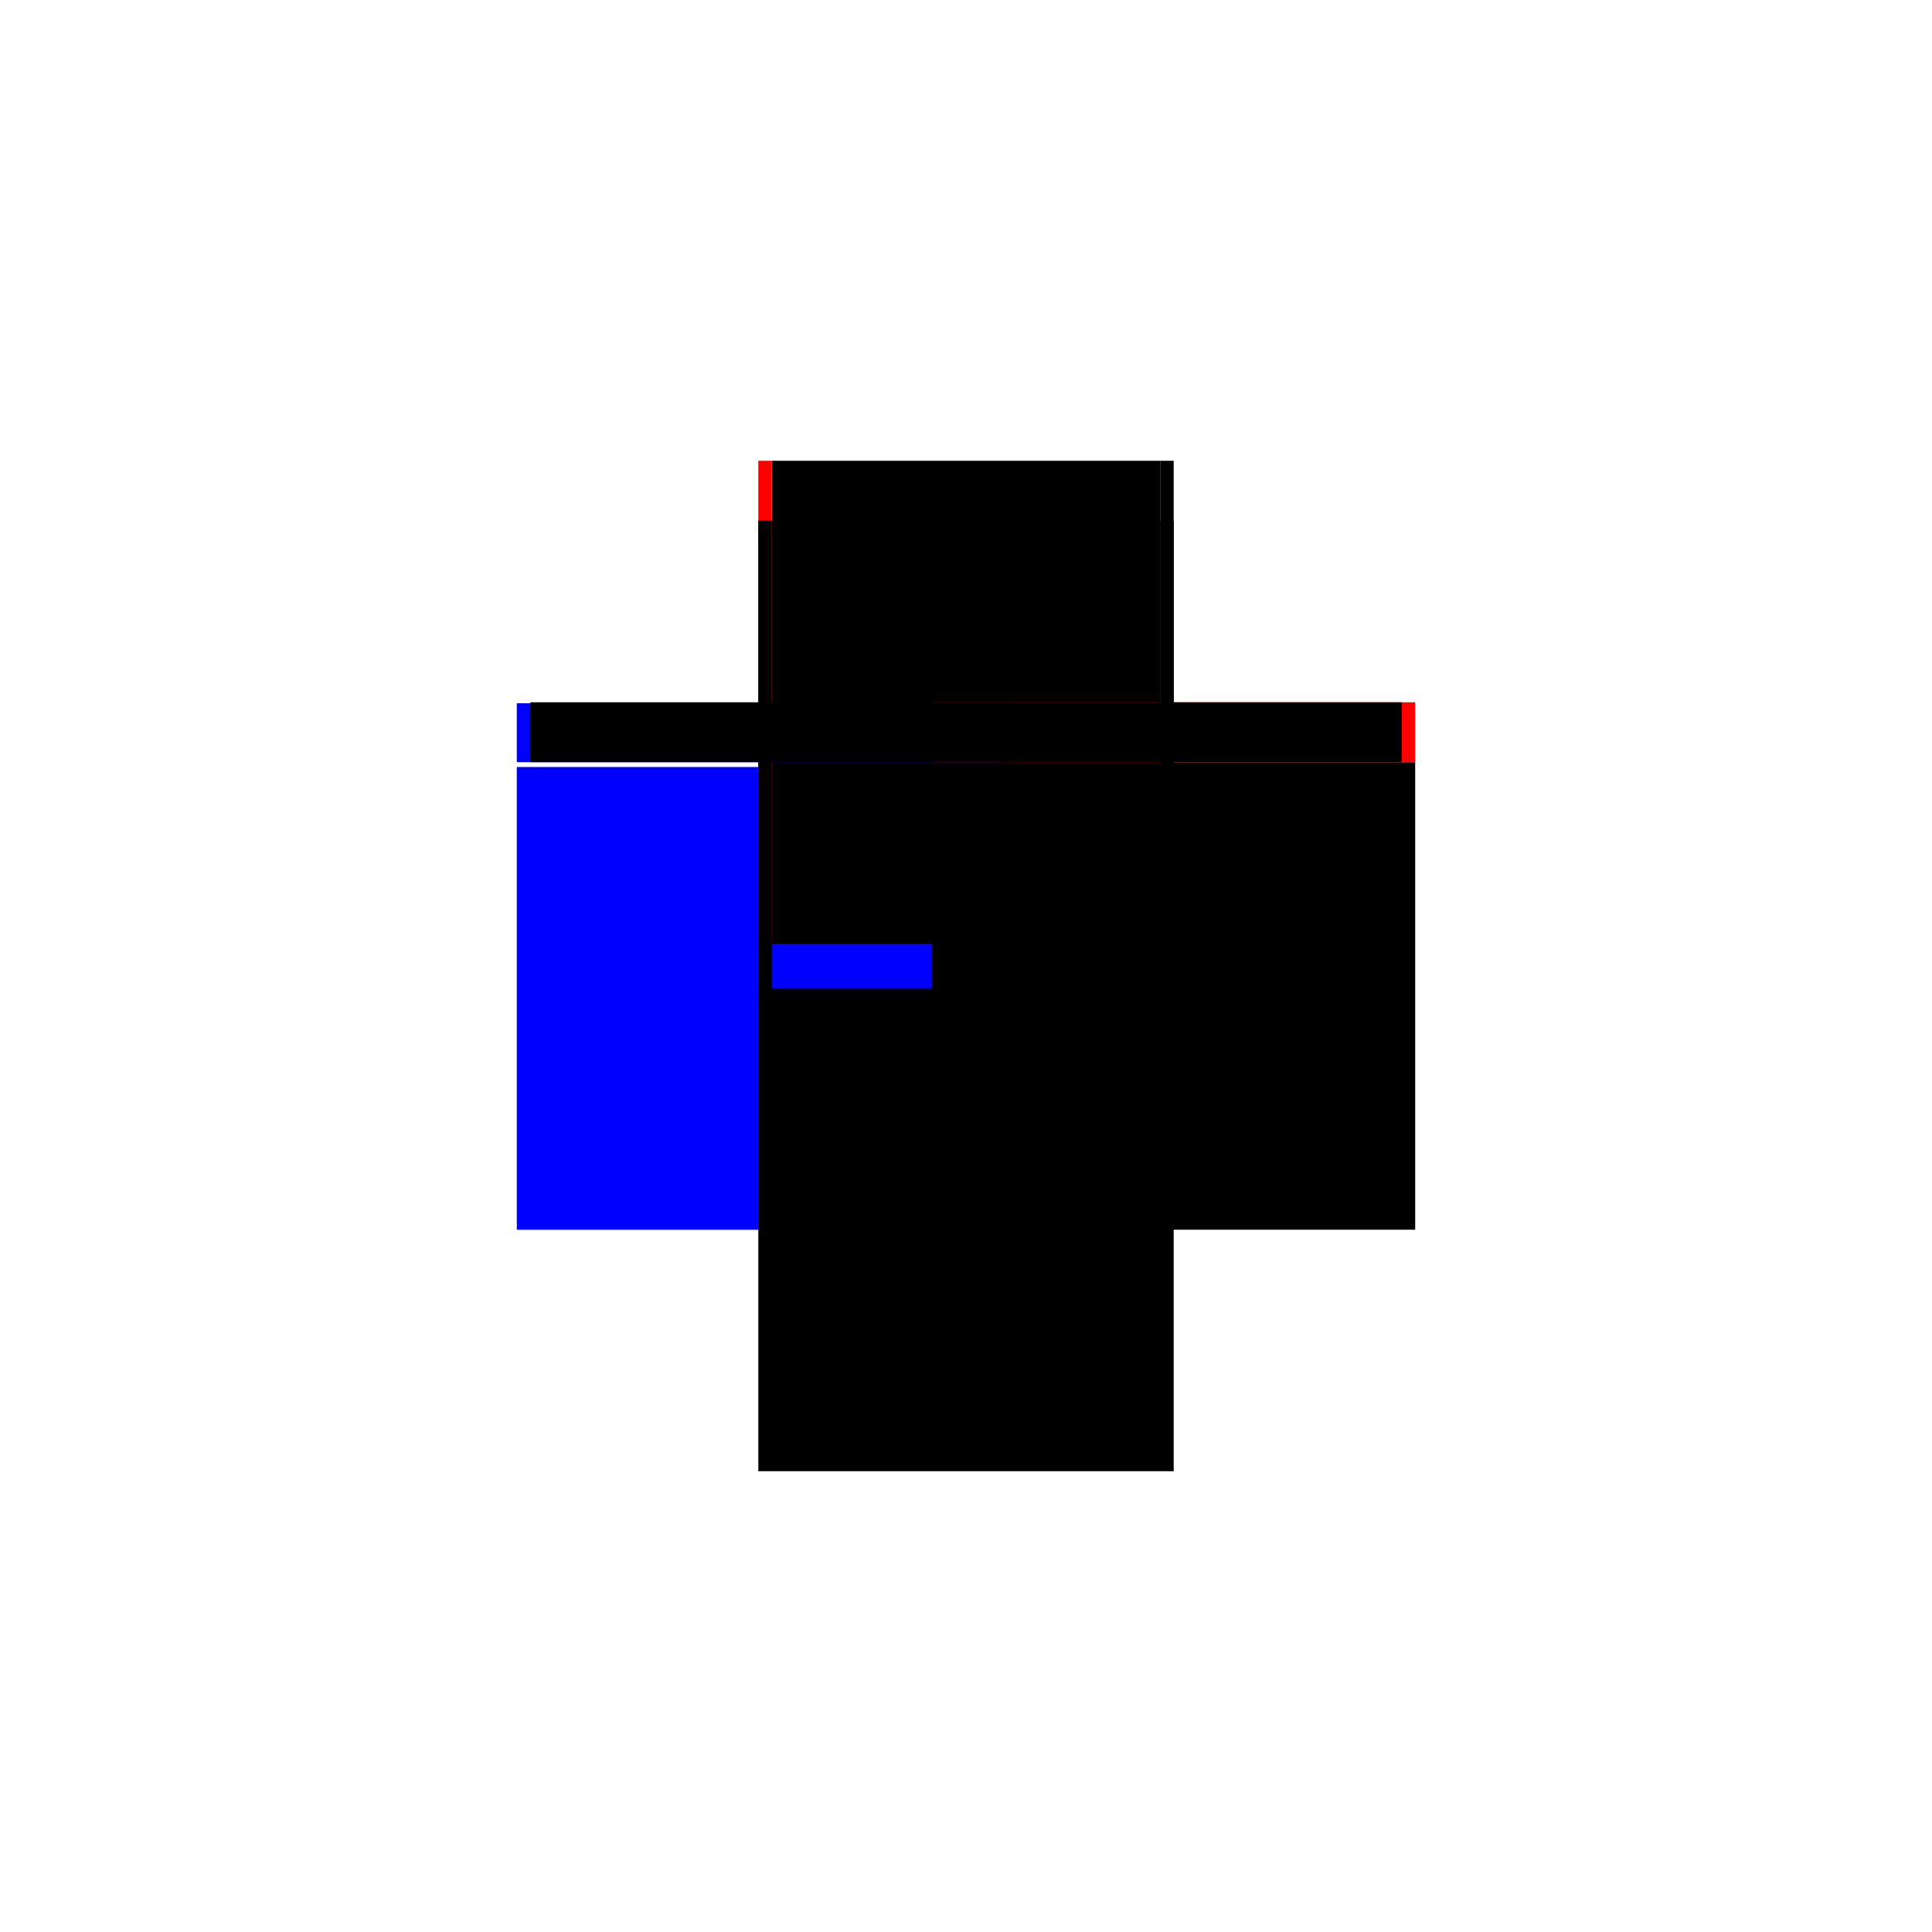 <?xml version="1.0" encoding="utf-8" ?>
<svg xmlns="http://www.w3.org/2000/svg" xmlns:ev="http://www.w3.org/2001/xml-events" xmlns:xlink="http://www.w3.org/1999/xlink" baseProfile="full" height="100%" version="1.1" viewBox="-1,-1,2,2" width="100%">
  <defs>
    <style type="text/css"><![CDATA[.vectorEffectClass {vector-effect: non-scaling-stroke;}]]></style>
  </defs>
  <line class="vectorEffectClass" fill="none" stroke="blue" stroke-width="0.5" x1="-0.215" x2="-0.215" y1="0.273" y2="-0.206"/>
  <line class="vectorEffectClass" fill="none" stroke="black" stroke-width="0.5" x1="0.215" x2="0.215" y1="0.273" y2="-0.211"/>
  <line class="vectorEffectClass" fill="none" stroke="black" stroke-width="0.5" x1="-0.215" x2="0.215" y1="0.273" y2="0.273"/>
  <line class="vectorEffectClass" fill="none" stroke="black" stroke-width="0.5" x1="-0.201" x2="0.201" y1="-0.273" y2="-0.273"/>
  <line class="vectorEffectClass" fill="none" stroke="blue" stroke-width="0.5" x1="-0.215" x2="-0.215" y1="-0.211" y2="-0.272"/>
  <line class="vectorEffectClass" fill="none" stroke="red" stroke-width="0.5" x1="0.215" x2="0.215" y1="-0.211" y2="-0.273"/>
  <line class="vectorEffectClass" fill="none" stroke="red" stroke-width="0.5" x1="-0.215" x2="-0.201" y1="-0.273" y2="-0.273"/>
  <line class="vectorEffectClass" fill="none" stroke="black" stroke-width="0.5" x1="0.201" x2="0.215" y1="-0.273" y2="-0.273"/>
  <line class="vectorEffectClass" fill="none" stroke="black" stroke-dasharray="5.0 5.0" stroke-width="0.5" x1="-0.201" x2="-0.201" y1="-0.211" y2="-0.273"/>
  <line class="vectorEffectClass" fill="none" stroke="black" stroke-dasharray="5.0 5.0" stroke-width="0.5" x1="0.201" x2="0.201" y1="-0.211" y2="-0.273"/>
  <line class="vectorEffectClass" fill="none" stroke="black" stroke-dasharray="5.0 5.0" stroke-width="0.5" x1="-0.215" x2="-0.201" y1="-0.211" y2="-0.211"/>
  <line class="vectorEffectClass" fill="none" stroke="black" stroke-dasharray="5.0 5.0" stroke-width="0.5" x1="0.201" x2="0.215" y1="-0.211" y2="-0.211"/>
</svg>
